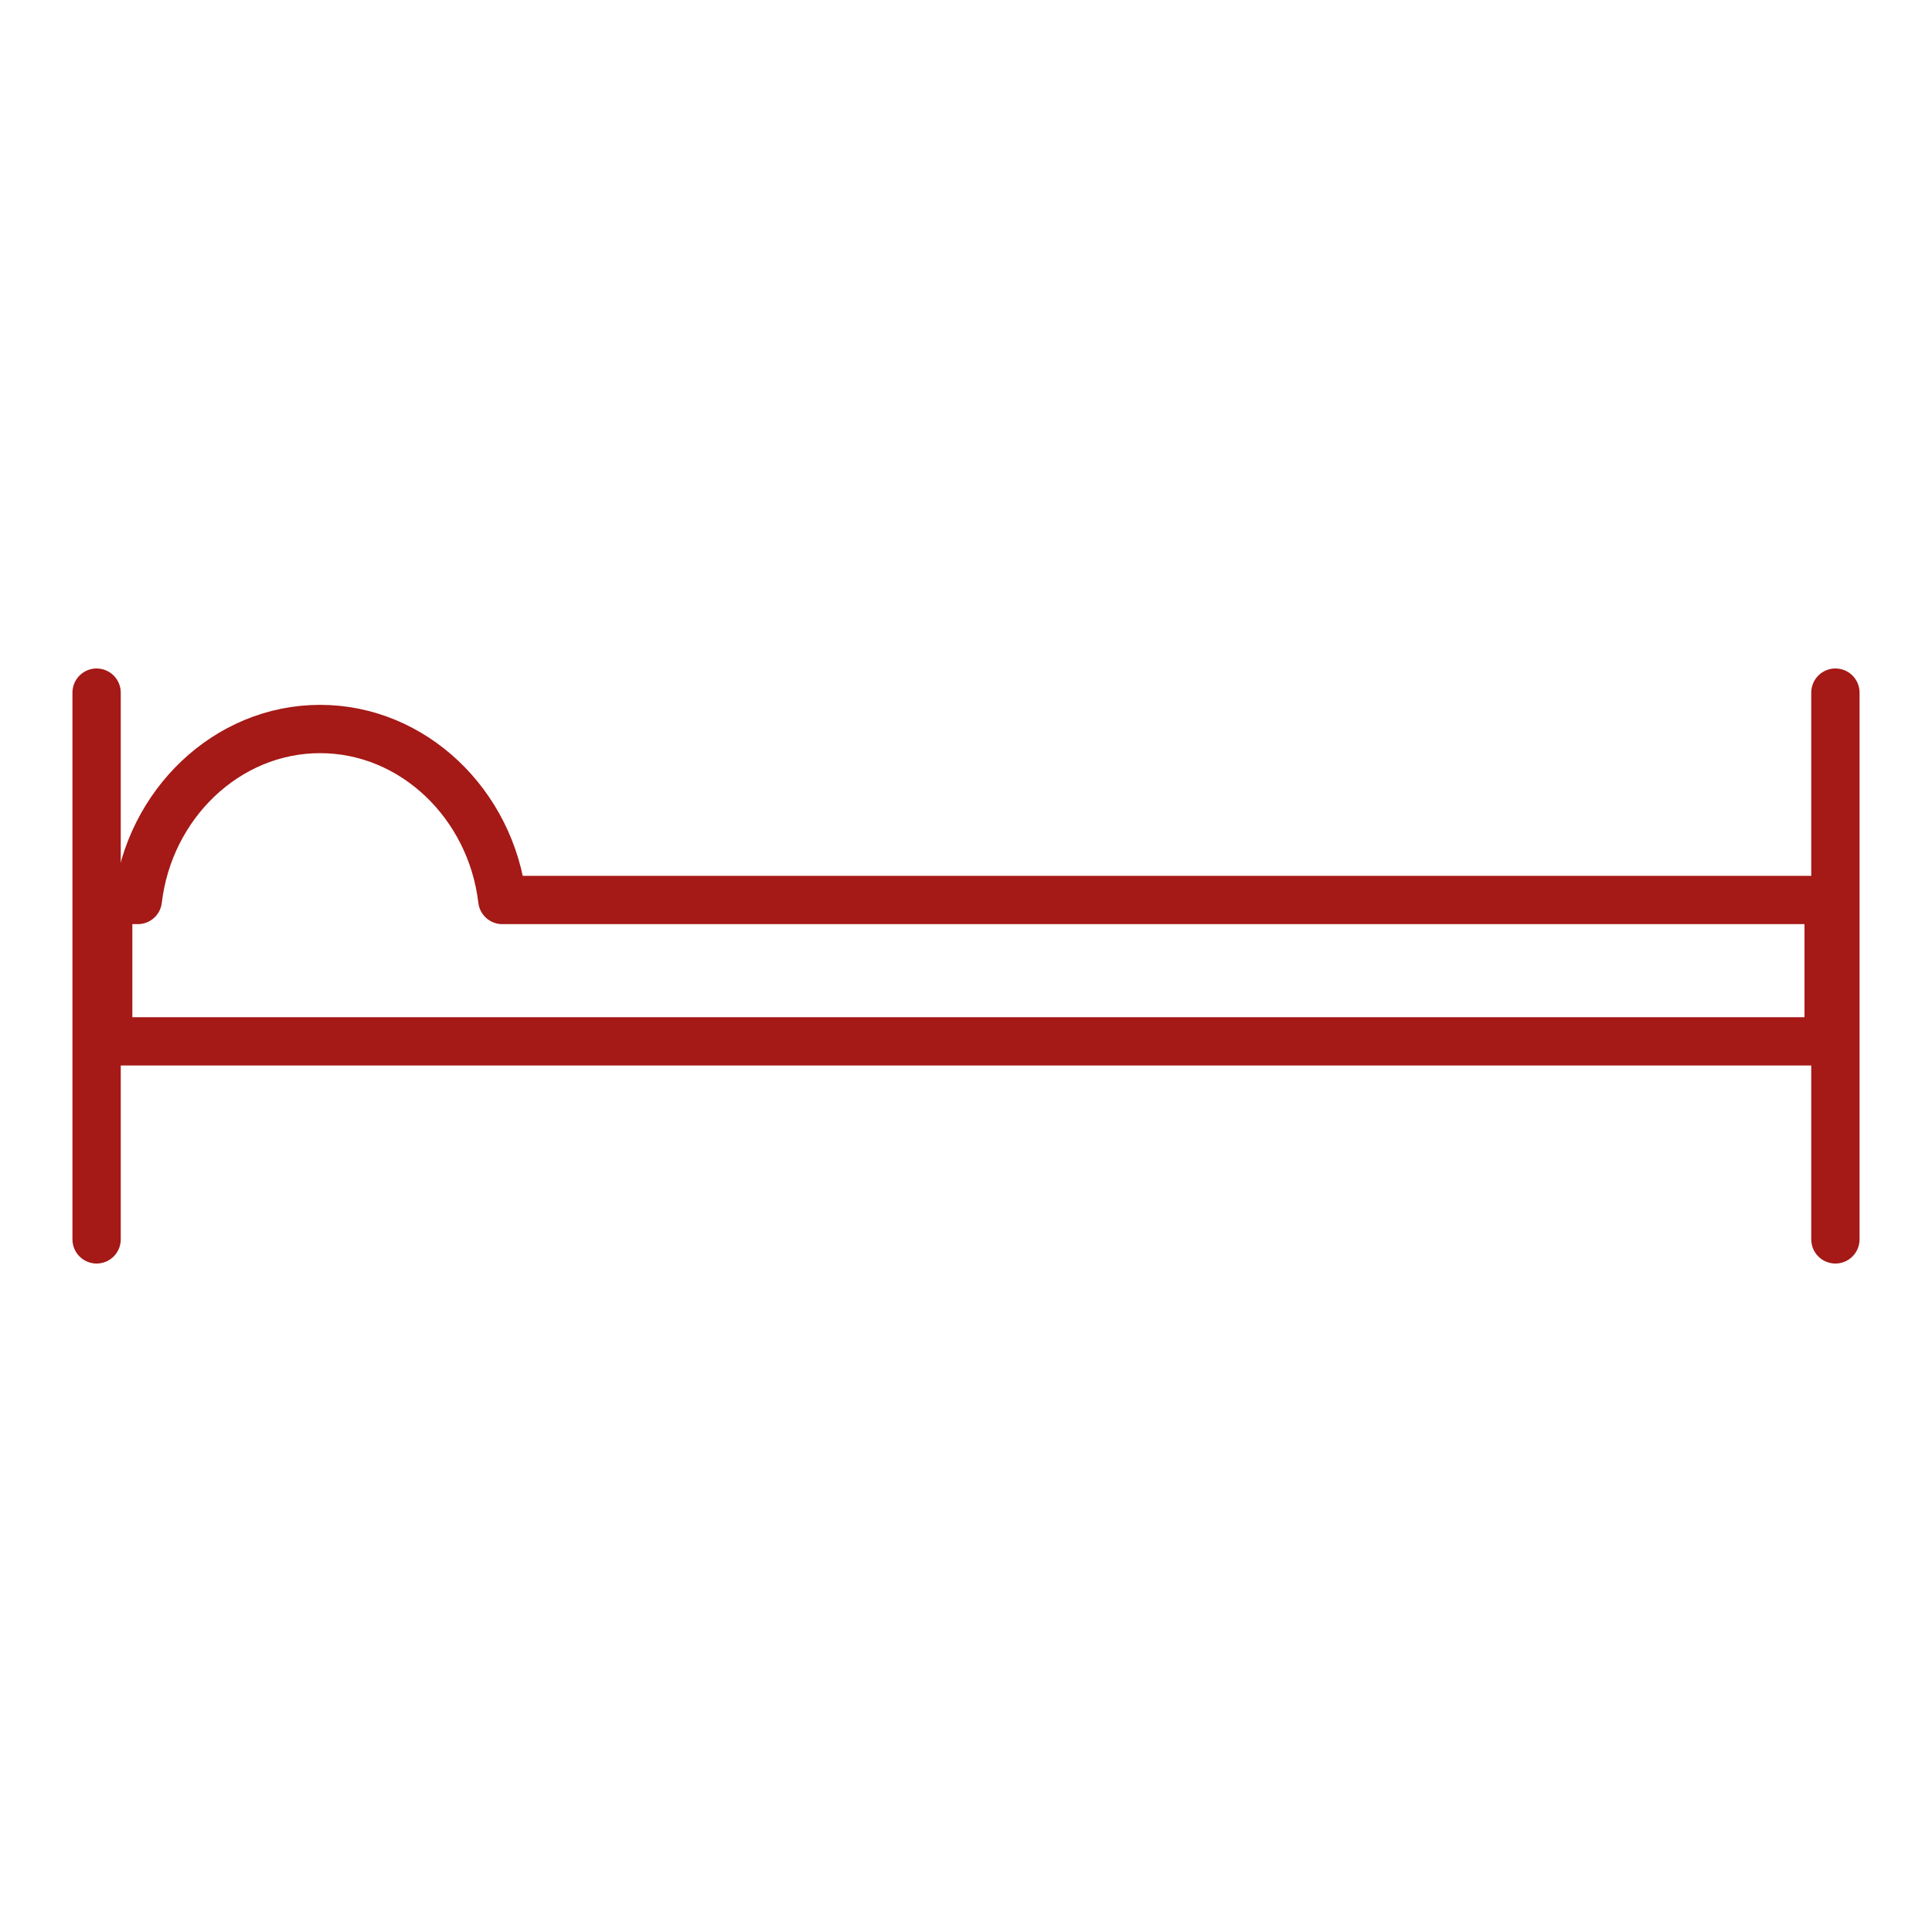 <?xml version="1.0" encoding="UTF-8"?><svg id="a" xmlns="http://www.w3.org/2000/svg" viewBox="0 0 60 60"><path d="M56.72,27.95H15.6c-.35-2.97-2.76-5.31-5.66-5.31s-5.31,2.34-5.66,5.31h-.92v4.39h53.43v-4.39h-.07Z" style="fill:none; stroke:#a51916; stroke-linecap:round; stroke-linejoin:round; stroke-width:1.5px;"/><line x1="3" y1="21.51" x2="3" y2="38.49" style="fill:none; stroke:#a51916; stroke-linecap:round; stroke-linejoin:round; stroke-width:1.5px;"/><line x1="57" y1="21.51" x2="57" y2="38.49" style="fill:none; stroke:#a51916; stroke-linecap:round; stroke-linejoin:round; stroke-width:1.5px;"/></svg>